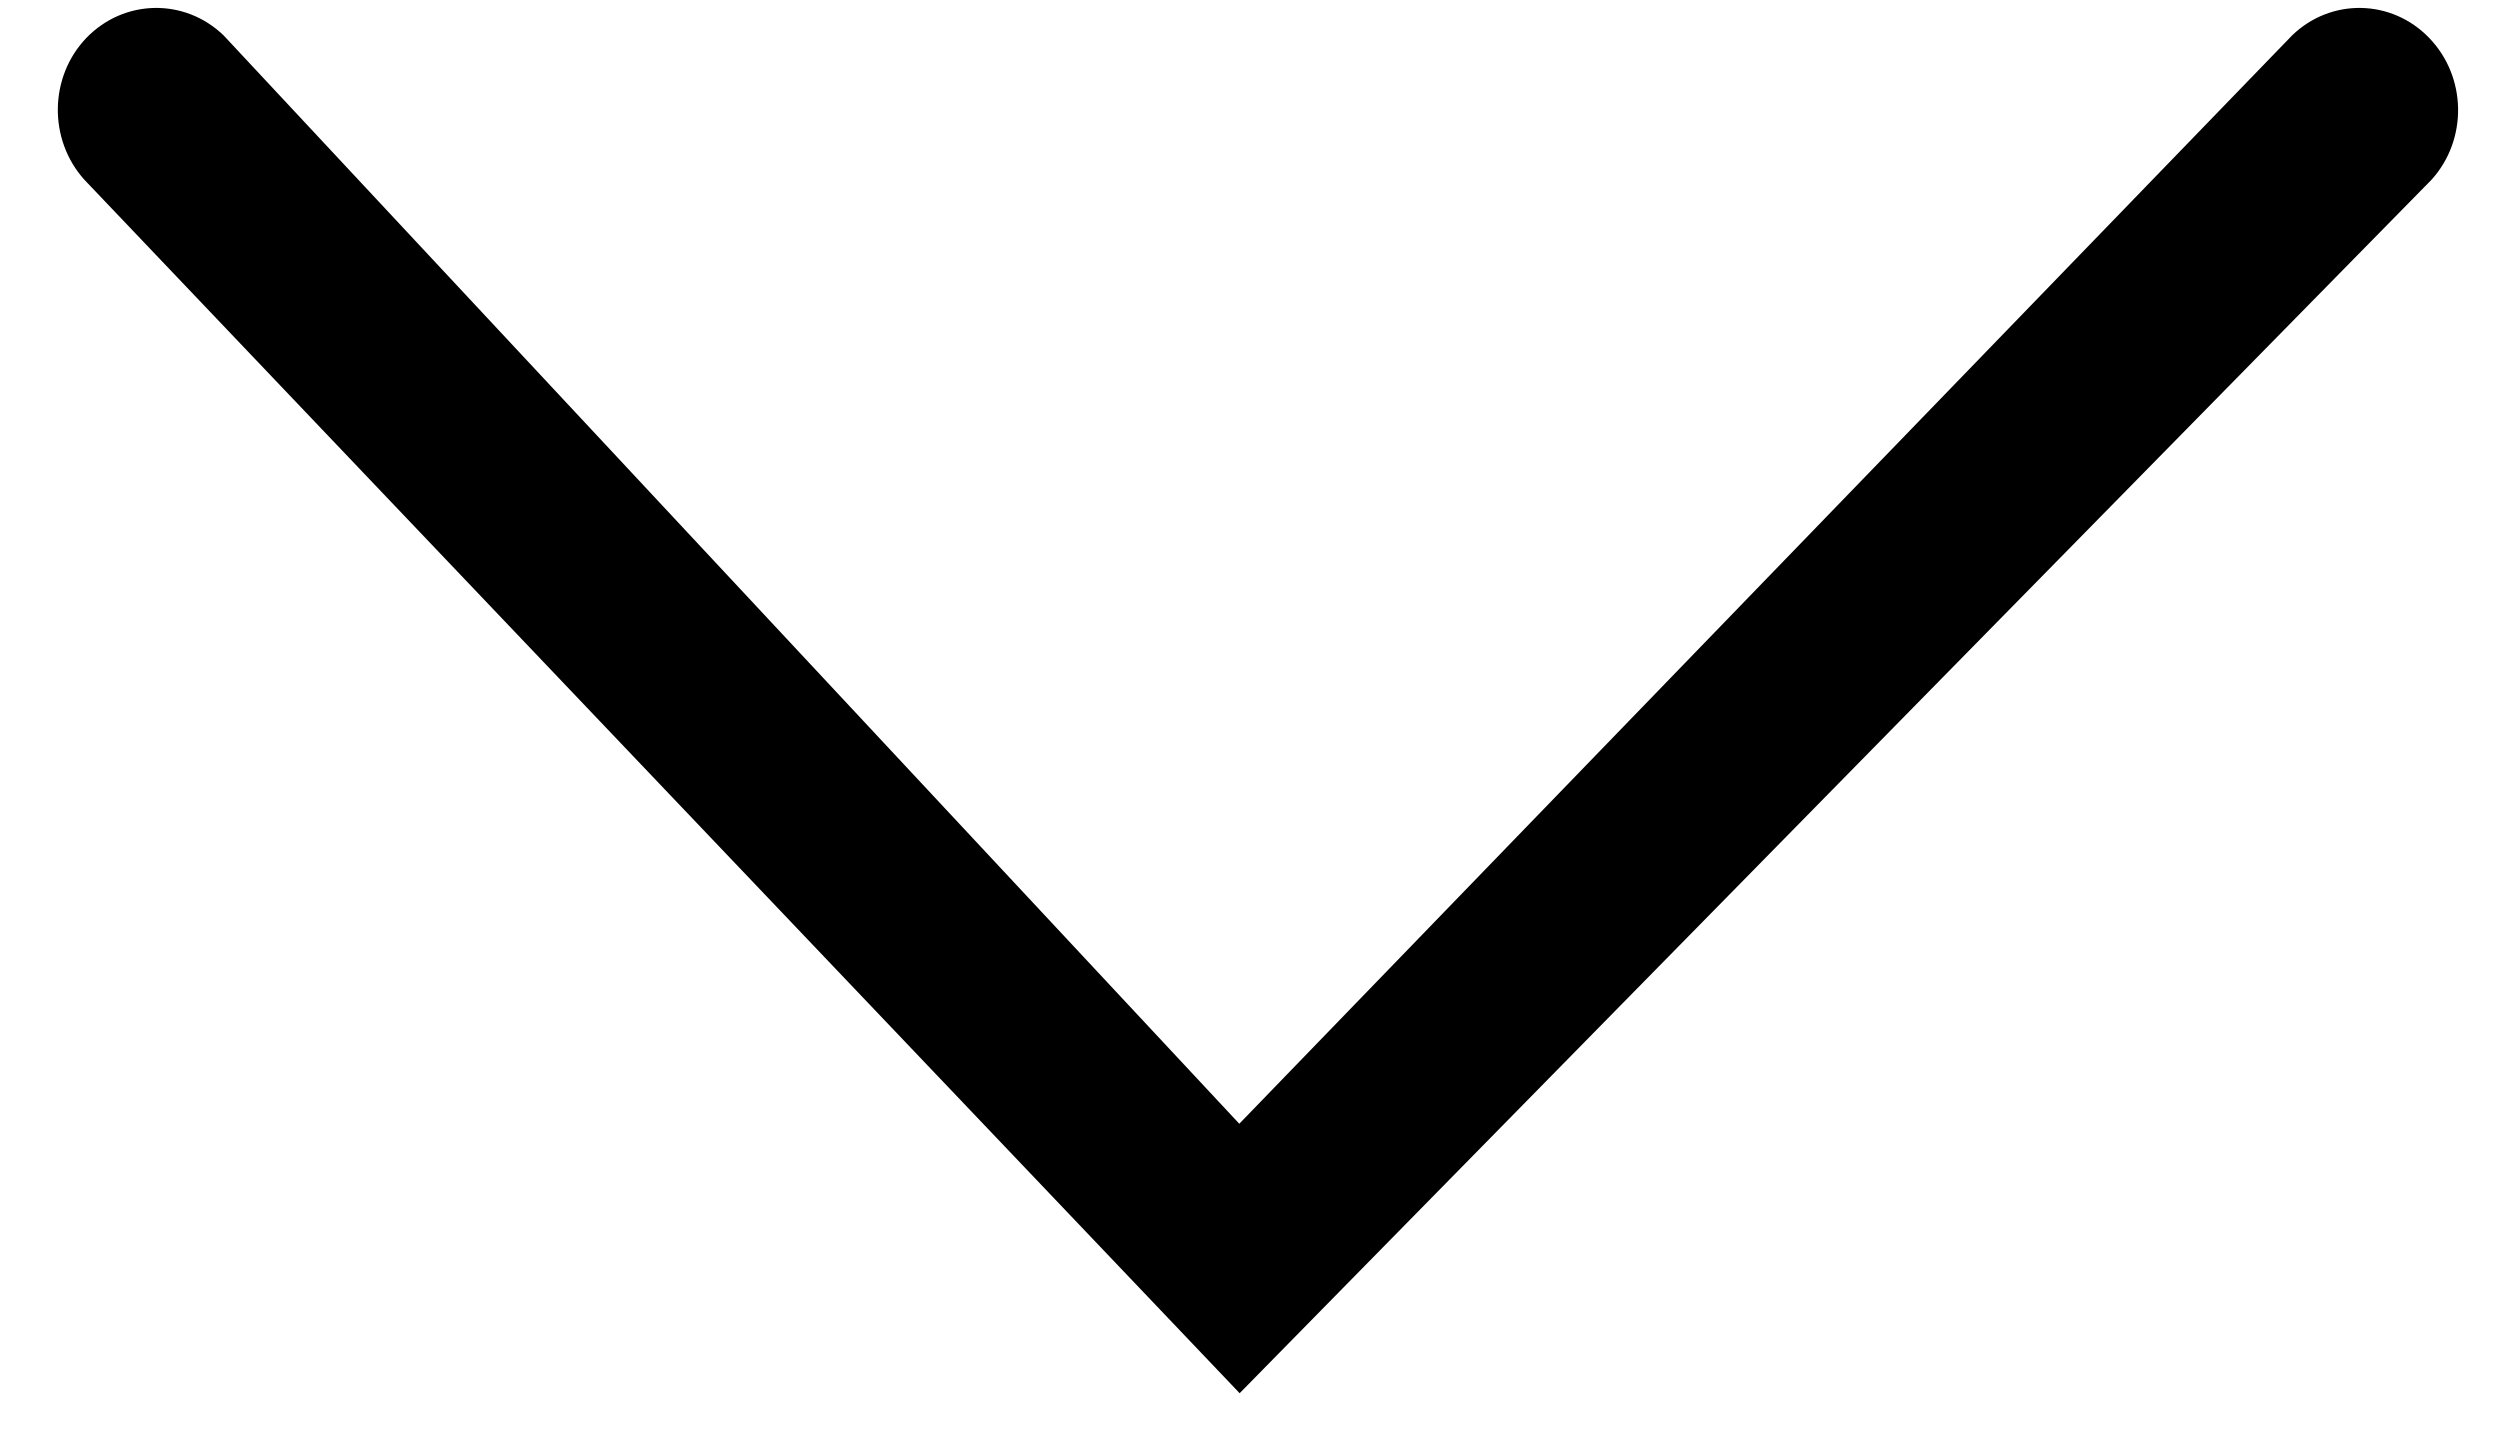 <svg xmlns="http://www.w3.org/2000/svg" width="14" height="8" viewBox="0 0 14 8">
    <g fill="none" fill-rule="evenodd">
        <g fill="#000">
            <g>
                <g>
                    <g>
                        <g>
                            <path d="M6.994 13.617c.225.203.576.197.794-.014.218-.21.224-.55.014-.767L1.707 6.94l6.095-5.688c.21-.218.204-.557-.014-.768C7.57.275 7.219.27 6.994.472L.198 6.942l6.796 6.675z" transform="translate(-1036 -46) translate(973 27) translate(63 19) rotate(-90 4 4)"/>
                        </g>
                    </g>
                </g>
            </g>
        </g>
    </g>
</svg>
